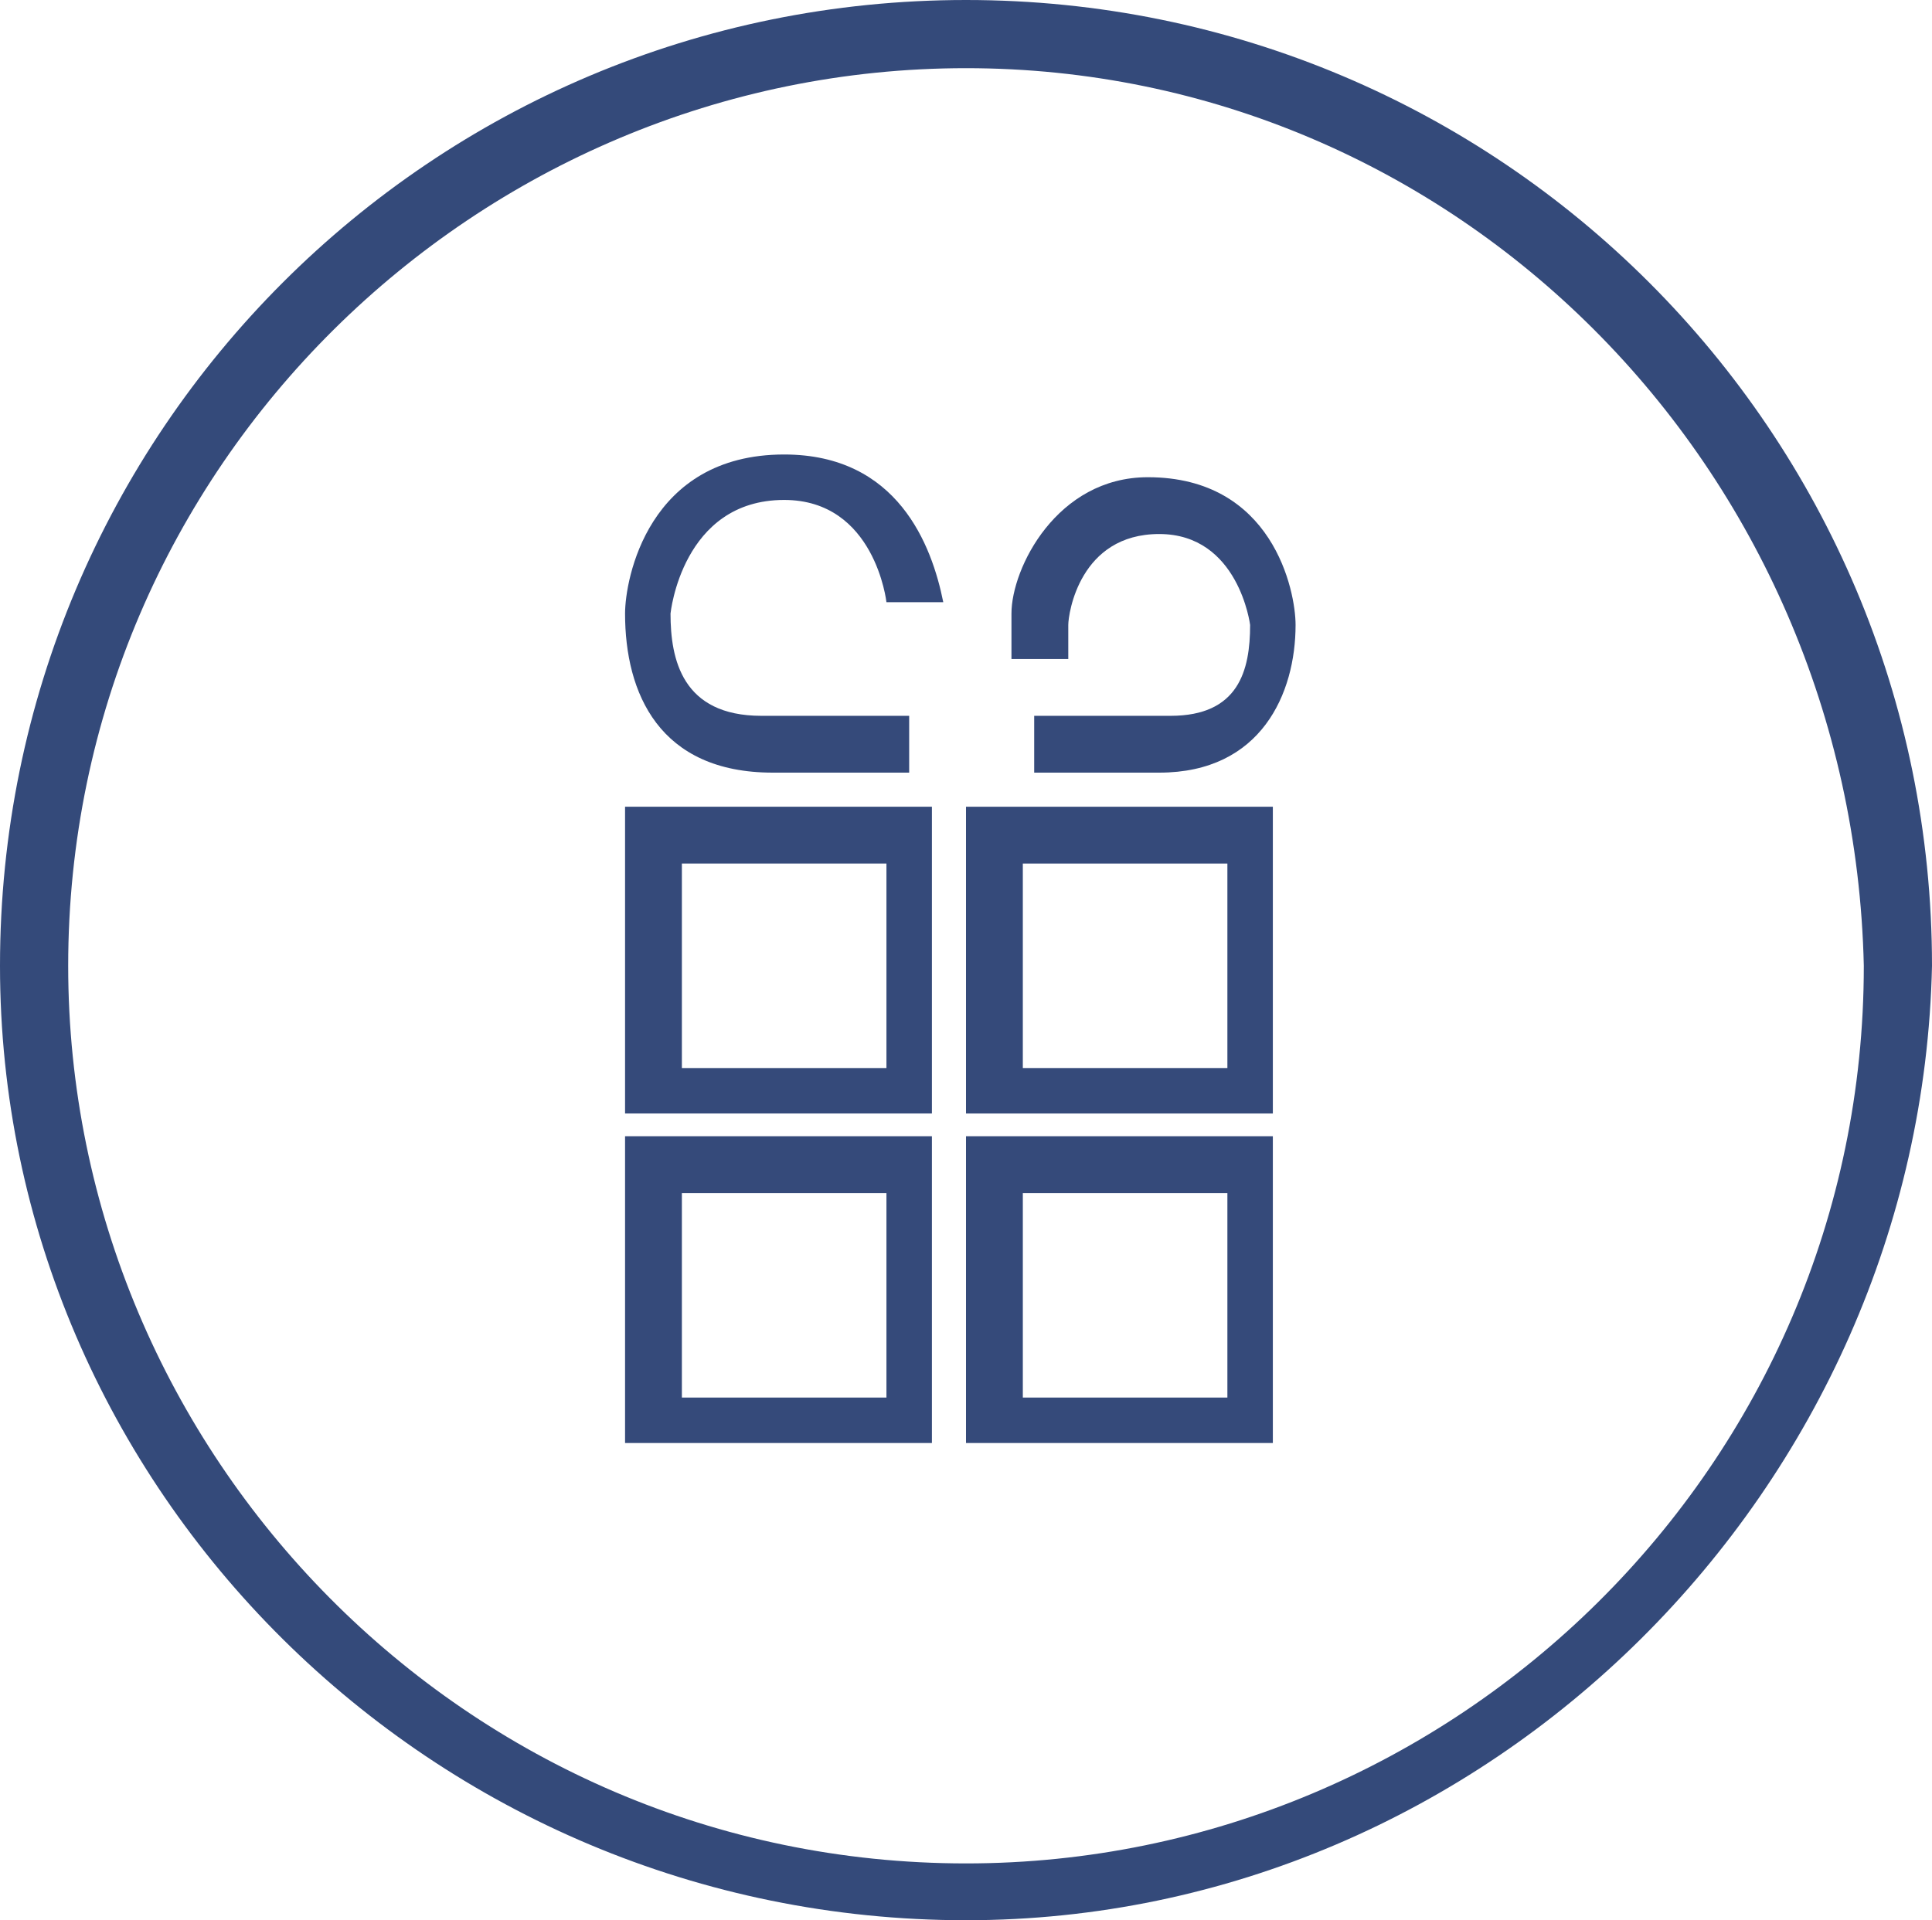 <?xml version="1.0" encoding="utf-8"?>
<!-- Generator: Adobe Illustrator 21.0.2, SVG Export Plug-In . SVG Version: 6.00 Build 0)  -->
<svg version="1.1" id="Capa_1" xmlns="http://www.w3.org/2000/svg" xmlns:xlink="http://www.w3.org/1999/xlink" x="0px" y="0px"
	 viewBox="0 0 17 16.9" style="enable-background:new 0 0 17 16.9;" xml:space="preserve">
<style type="text/css">
	.st0{fill:#354A7A;}
	.st1{fill:none;stroke:#354A7A;stroke-width:0.5;stroke-miterlimit:10;}
	.st2{fill:#344A7A;}
</style>
<g>
	<g>
		<g>
			<g>
				<path class="st0" d="M8.2,9.8H5.5V7.1h2.7V9.8z M6,9.4h1.8V7.6H6V9.4z"/>
			</g>
		</g>
	</g>
	<g>
		<g>
			<g>
				<path class="st0" d="M11.2,9.8H8.5V7.1h2.7V9.8z M9,9.4h1.8V7.6H9V9.4z"/>
			</g>
		</g>
	</g>
	<g>
		<g>
			<g>
				<path class="st0" d="M8.2,12.7H5.5V10h2.7V12.7z M6,12.3h1.8v-1.8H6V12.3z"/>
			</g>
		</g>
	</g>
	<g>
		<g>
			<g>
				<path class="st0" d="M11.2,12.7H8.5V10h2.7V12.7z M9,12.3h1.8v-1.8H9V12.3z"/>
			</g>
		</g>
	</g>
	<g>
		<g>
			<g>
				<g>
					<path class="st0" d="M10.2,6.8H9.1V6.3h1.2c0.6,0,0.7-0.4,0.7-0.8c0,0-0.1-0.8-0.8-0.8S9.4,5.4,9.4,5.5v0.3H8.9V5.4
						c0-0.4,0.4-1.2,1.2-1.2c1.1,0,1.3,1,1.3,1.3C11.4,6.1,11.1,6.8,10.2,6.8z"/>
				</g>
			</g>
		</g>
		<g>
			<g>
				<g>
					<path class="st1" d="M9.1,5.8"/>
				</g>
			</g>
		</g>
		<g>
			<g>
				<g>
					<path class="st1" d="M9.1,6.6"/>
				</g>
			</g>
		</g>
	</g>
	<g>
		<g>
			<g>
				<g>
					<path class="st1" d="M8.1,5.3"/>
				</g>
			</g>
		</g>
		<g>
			<g>
				<g>
					<path class="st0" d="M8.1,6.8H6.8c-1,0-1.3-0.7-1.3-1.4C5.5,5.1,5.7,4,6.9,4c1,0,1.3,0.8,1.4,1.3H7.8c0,0-0.1-0.9-0.9-0.9
						c-0.9,0-1,1-1,1c0,0.4,0.1,0.9,0.8,0.9H8v0.5H8.1z"/>
				</g>
			</g>
		</g>
	</g>
</g>
<g>
	<g>
		<g>
			<path class="st2" d="M8.5,16.9C3.8,16.9,0,13.1,0,8.5C0,3.8,3.8,0,8.5,0S17,3.8,17,8.5C16.9,13.1,13.1,16.9,8.5,16.9z M8.5,0.6
				c-4.3,0-7.9,3.5-7.9,7.9c0,4.3,3.5,7.9,7.9,7.9c4.3,0,7.9-3.5,7.9-7.9C16.3,4.1,12.8,0.6,8.5,0.6z"/>
		</g>
	</g>
</g>
</svg>

